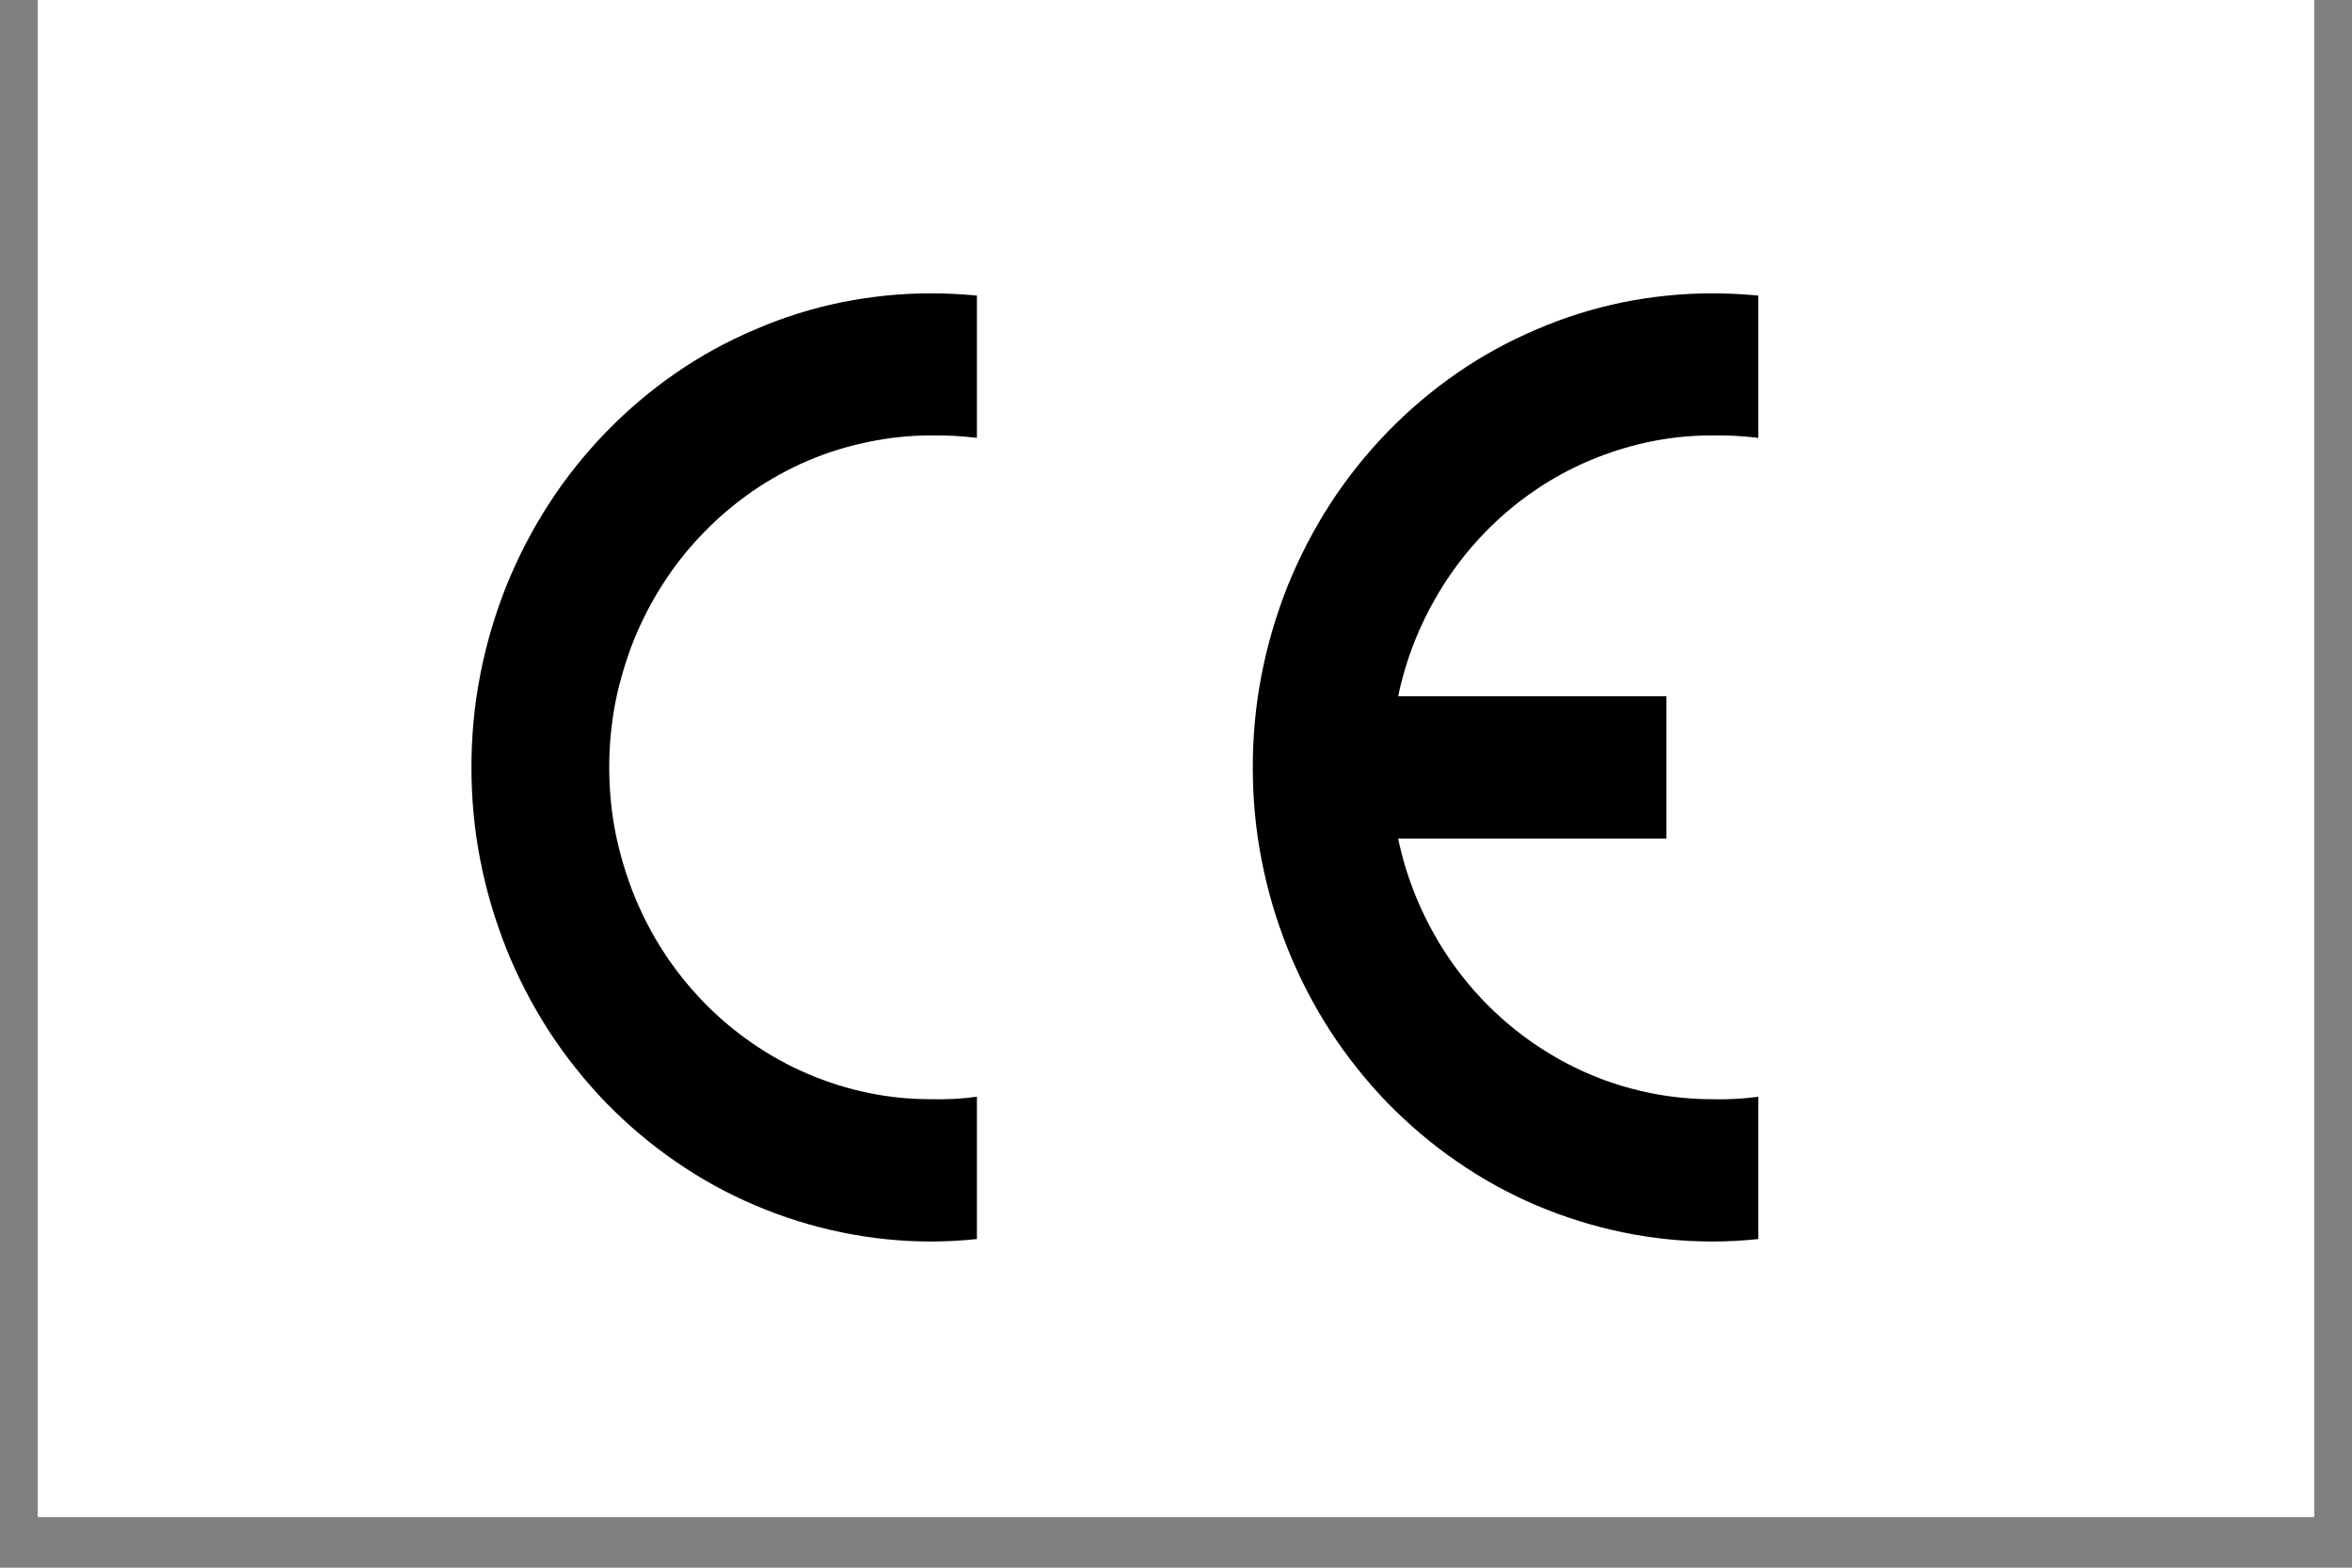 <svg version="1.0" preserveAspectRatio="xMidYMid meet" height="40" viewBox="0 0 45 30" zoomAndPan="magnify" width="60" xmlns:xlink="http://www.w3.org/1999/xlink" xmlns="http://www.w3.org/2000/svg"><rect x="0" y="0" width="45" height="30" fill="#808080" stroke="none"/><defs><clipPath id="a794709787"><path clip-rule="nonzero" d="M 0.727 0 L 44.273 0 L 44.273 29.031 L 0.727 29.031 Z M 0.727 0"></path></clipPath><clipPath id="1c4a93a083"><path clip-rule="nonzero" d="M 9 5.613 L 19 5.613 L 19 23.758 L 9 23.758 Z M 9 5.613"></path></clipPath><clipPath id="bf0c618802"><path clip-rule="nonzero" d="M 23 5.613 L 33.668 5.613 L 33.668 23.758 L 23 23.758 Z M 23 5.613"></path></clipPath></defs><g clip-path="url(#a794709787)"><path fill-rule="nonzero" fill-opacity="1" d="M 0.727 0 L 44.273 0 L 44.273 29.031 L 0.727 29.031 Z M 0.727 0" fill="#ffffff"></path><path fill-rule="nonzero" fill-opacity="1" d="M 0.727 0 L 44.273 0 L 44.273 29.031 L 0.727 29.031 Z M 0.727 0" fill="#ffffff"></path></g><g clip-path="url(#1c4a93a083)"><path fill-rule="evenodd" fill-opacity="1" d="M 18.691 23.711 C 18.398 23.742 18.105 23.758 17.812 23.758 C 17.234 23.758 16.664 23.699 16.098 23.582 C 15.531 23.465 14.98 23.293 14.449 23.066 C 13.914 22.84 13.406 22.559 12.926 22.227 C 12.445 21.898 12.004 21.52 11.594 21.102 C 11.188 20.68 10.82 20.219 10.5 19.727 C 10.18 19.23 9.91 18.707 9.688 18.156 C 9.469 17.605 9.301 17.039 9.188 16.453 C 9.074 15.871 9.02 15.281 9.02 14.684 C 9.02 14.09 9.074 13.5 9.188 12.914 C 9.301 12.332 9.469 11.762 9.688 11.211 C 9.91 10.664 10.18 10.141 10.5 9.645 C 10.82 9.148 11.188 8.691 11.594 8.27 C 12.004 7.848 12.445 7.473 12.926 7.141 C 13.406 6.809 13.914 6.531 14.449 6.305 C 14.98 6.074 15.531 5.902 16.098 5.785 C 16.664 5.672 17.234 5.613 17.812 5.613 C 18.105 5.613 18.398 5.629 18.691 5.656 L 18.691 8.379 C 18.398 8.344 18.105 8.328 17.812 8.332 C 17.41 8.332 17.008 8.375 16.613 8.457 C 16.215 8.539 15.832 8.656 15.457 8.816 C 15.082 8.977 14.73 9.172 14.395 9.402 C 14.059 9.637 13.746 9.898 13.461 10.195 C 13.176 10.488 12.918 10.809 12.695 11.156 C 12.469 11.504 12.281 11.871 12.125 12.254 C 11.973 12.641 11.855 13.035 11.773 13.445 C 11.695 13.855 11.656 14.27 11.656 14.684 C 11.656 15.102 11.695 15.516 11.773 15.922 C 11.855 16.332 11.973 16.73 12.125 17.113 C 12.281 17.5 12.469 17.867 12.695 18.215 C 12.918 18.559 13.176 18.879 13.461 19.176 C 13.746 19.469 14.059 19.734 14.395 19.965 C 14.73 20.195 15.082 20.391 15.457 20.551 C 15.832 20.711 16.215 20.832 16.613 20.914 C 17.008 20.996 17.41 21.035 17.812 21.035 C 18.105 21.043 18.398 21.027 18.691 20.988 Z M 18.691 23.711" fill="#000000"></path></g><g clip-path="url(#bf0c618802)"><path fill-rule="evenodd" fill-opacity="1" d="M 33.641 23.711 C 33.348 23.742 33.055 23.758 32.762 23.758 C 32.184 23.758 31.613 23.699 31.047 23.582 C 30.48 23.465 29.93 23.293 29.395 23.066 C 28.863 22.84 28.355 22.559 27.875 22.227 C 27.395 21.898 26.953 21.52 26.543 21.102 C 26.137 20.68 25.77 20.219 25.449 19.727 C 25.129 19.23 24.859 18.707 24.637 18.156 C 24.418 17.605 24.25 17.039 24.137 16.453 C 24.023 15.871 23.969 15.281 23.969 14.684 C 23.969 14.09 24.023 13.5 24.137 12.914 C 24.25 12.332 24.418 11.762 24.637 11.211 C 24.859 10.664 25.129 10.141 25.449 9.645 C 25.77 9.148 26.137 8.691 26.543 8.27 C 26.953 7.848 27.395 7.473 27.875 7.141 C 28.355 6.809 28.863 6.531 29.395 6.305 C 29.93 6.074 30.48 5.902 31.047 5.785 C 31.613 5.672 32.184 5.613 32.762 5.613 C 33.055 5.613 33.348 5.629 33.641 5.656 L 33.641 8.379 C 33.348 8.344 33.055 8.328 32.762 8.332 C 32.059 8.332 31.379 8.453 30.715 8.695 C 30.055 8.934 29.449 9.281 28.902 9.734 C 28.355 10.191 27.898 10.723 27.527 11.34 C 27.16 11.957 26.898 12.617 26.75 13.324 L 31.883 13.324 L 31.883 16.047 L 26.75 16.047 C 26.898 16.754 27.16 17.414 27.527 18.031 C 27.898 18.645 28.355 19.18 28.902 19.633 C 29.449 20.086 30.055 20.434 30.715 20.676 C 31.379 20.914 32.059 21.035 32.762 21.035 C 33.055 21.043 33.348 21.027 33.641 20.988 Z M 33.641 23.711" fill="#000000"></path></g></svg>